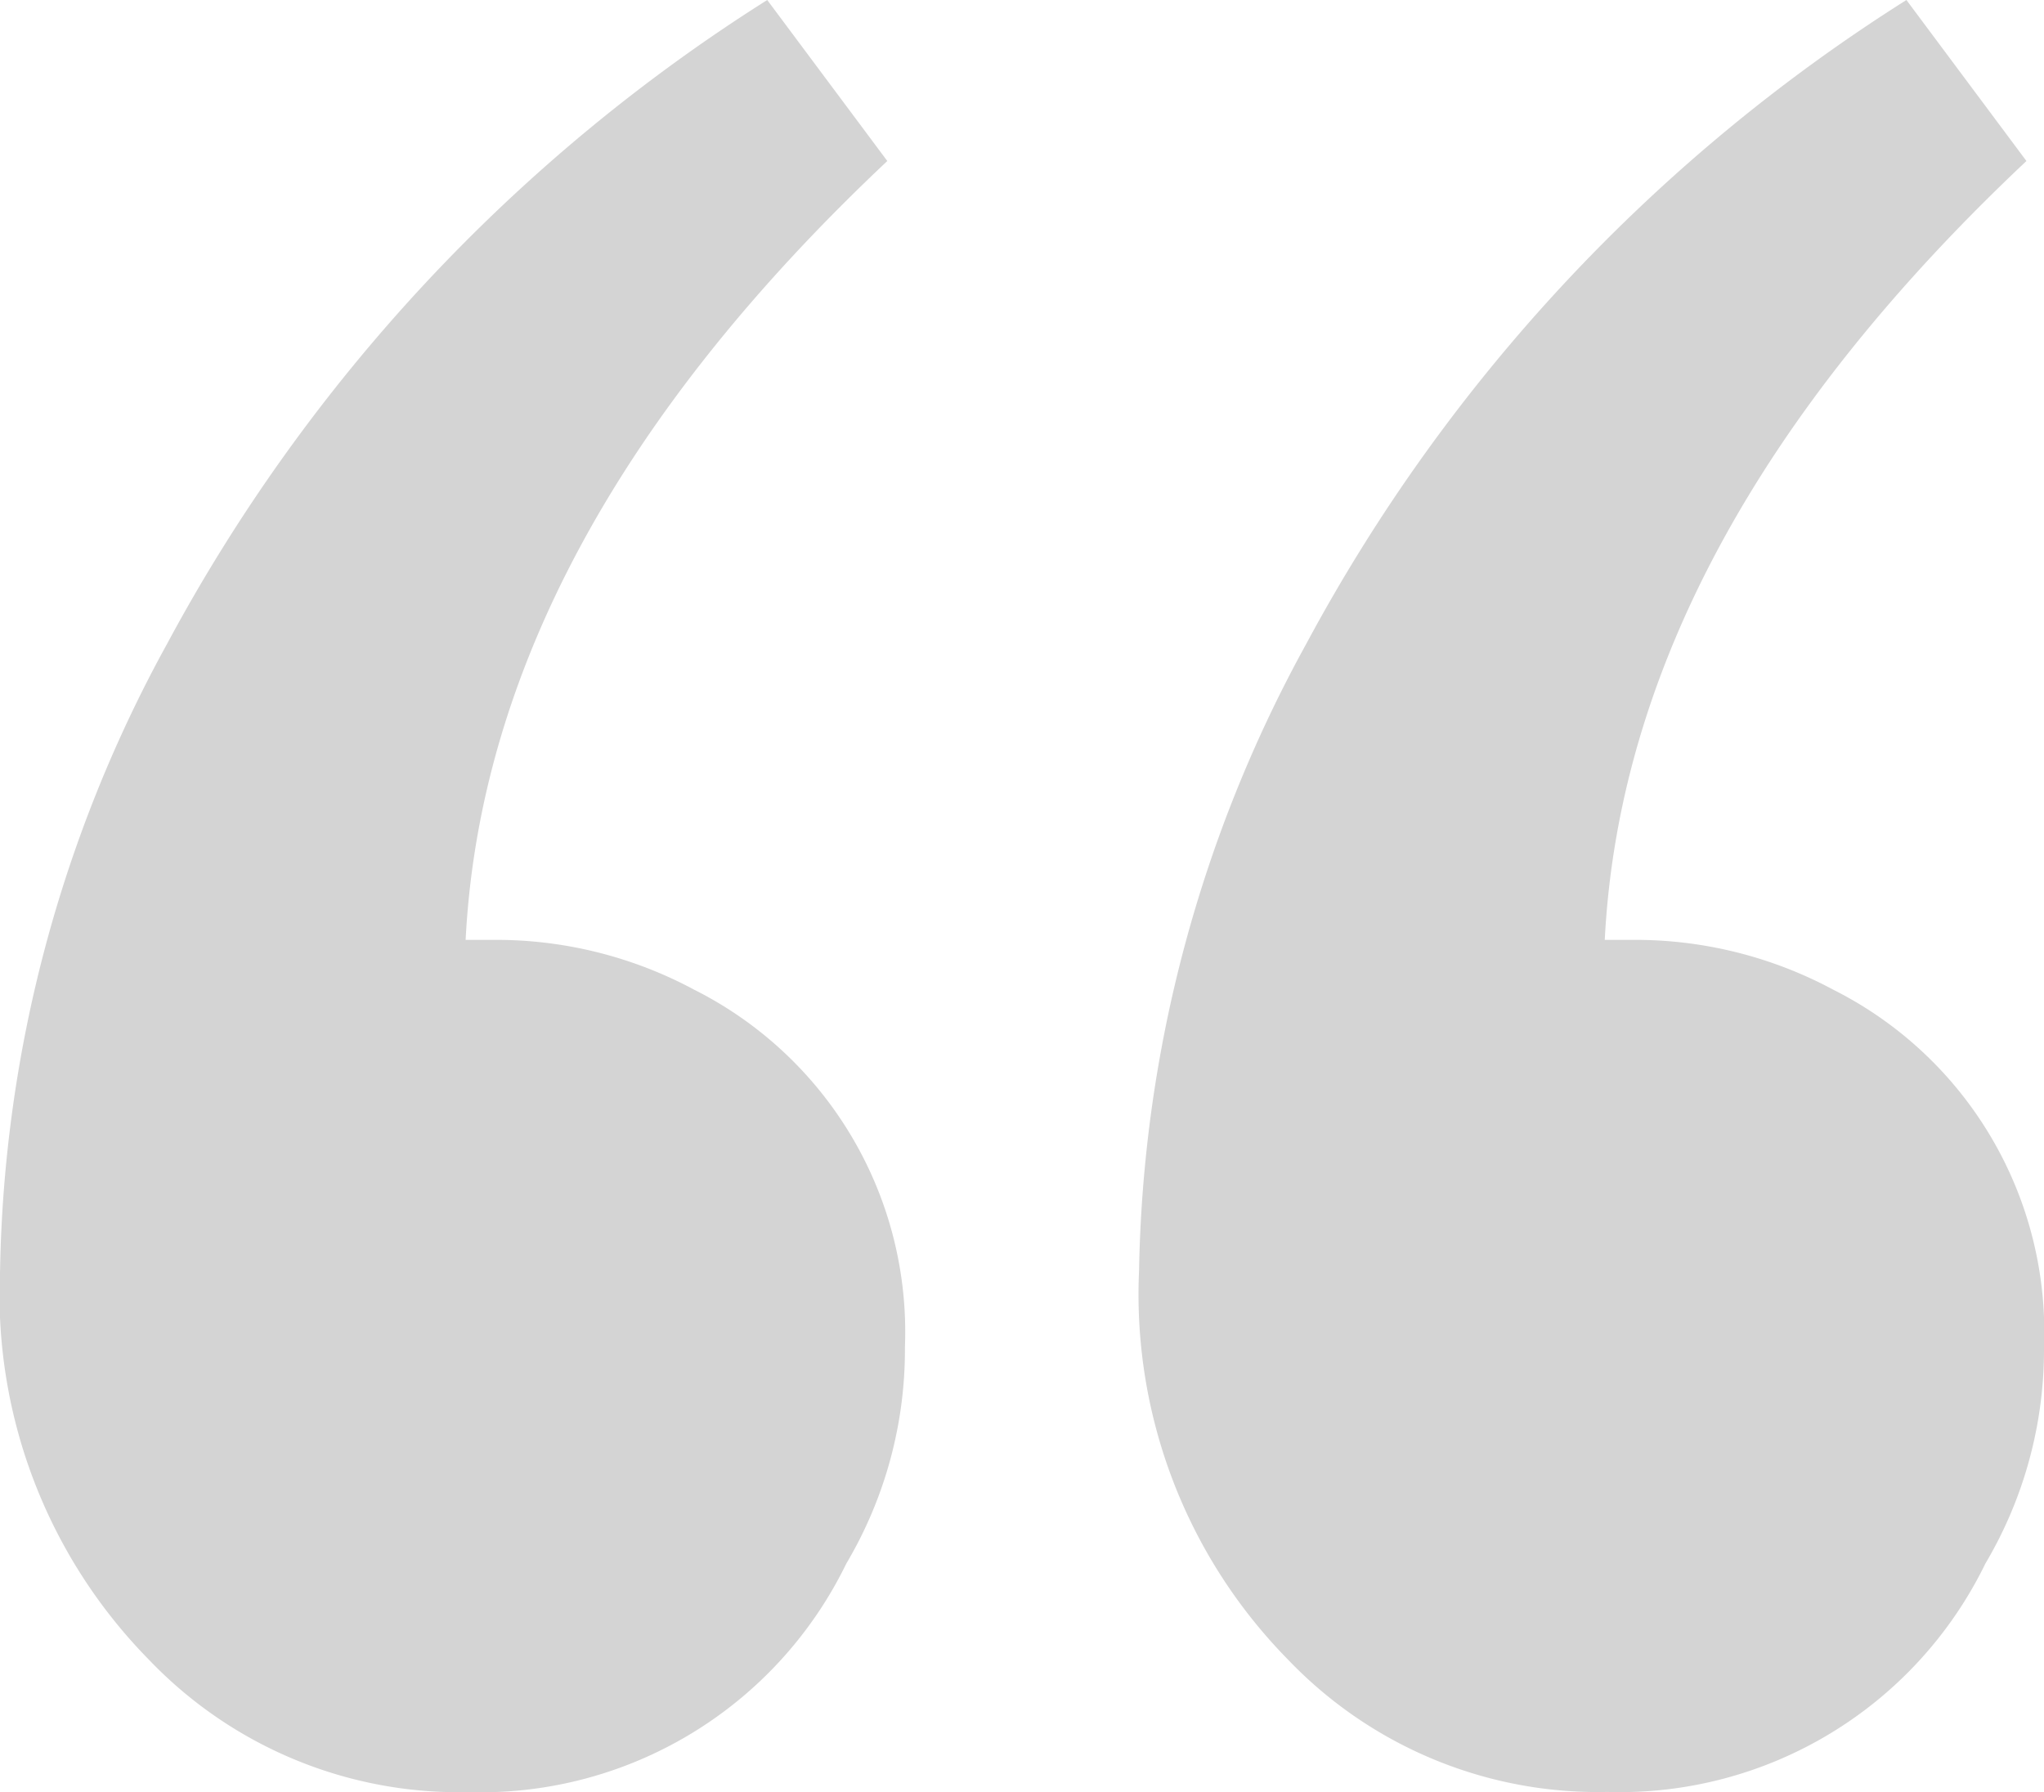 <svg xmlns="http://www.w3.org/2000/svg" width="34.082" height="29.883" viewBox="0 0 34.082 29.883"><defs><style>.a{fill:#d4d4d4;}</style></defs><path class="a" d="M-17.236-58.3q6.689-6.3,7.031-12.988h-.488a6.975,6.975,0,0,1-3.32-.83,6.387,6.387,0,0,1-3.516-5.957,7,7,0,0,1,.977-3.613,6.777,6.777,0,0,1,6.3-3.809,7.146,7.146,0,0,1,5.322,2.2,8.683,8.683,0,0,1,2.49,6.494A22.446,22.446,0,0,1-5.225-66.357a28.8,28.8,0,0,1-10.01,10.742Zm18.994,0q6.689-6.3,7.031-12.988H8.3a6.975,6.975,0,0,1-3.32-.83,6.387,6.387,0,0,1-3.516-5.957,7,7,0,0,1,.977-3.613A6.777,6.777,0,0,1,8.74-85.5a7.146,7.146,0,0,1,5.322,2.2,8.683,8.683,0,0,1,2.49,6.494A22.446,22.446,0,0,1,13.77-66.357,28.8,28.8,0,0,1,3.76-55.615Z" transform="translate(16.553 -55.615) rotate(180)"/></svg>